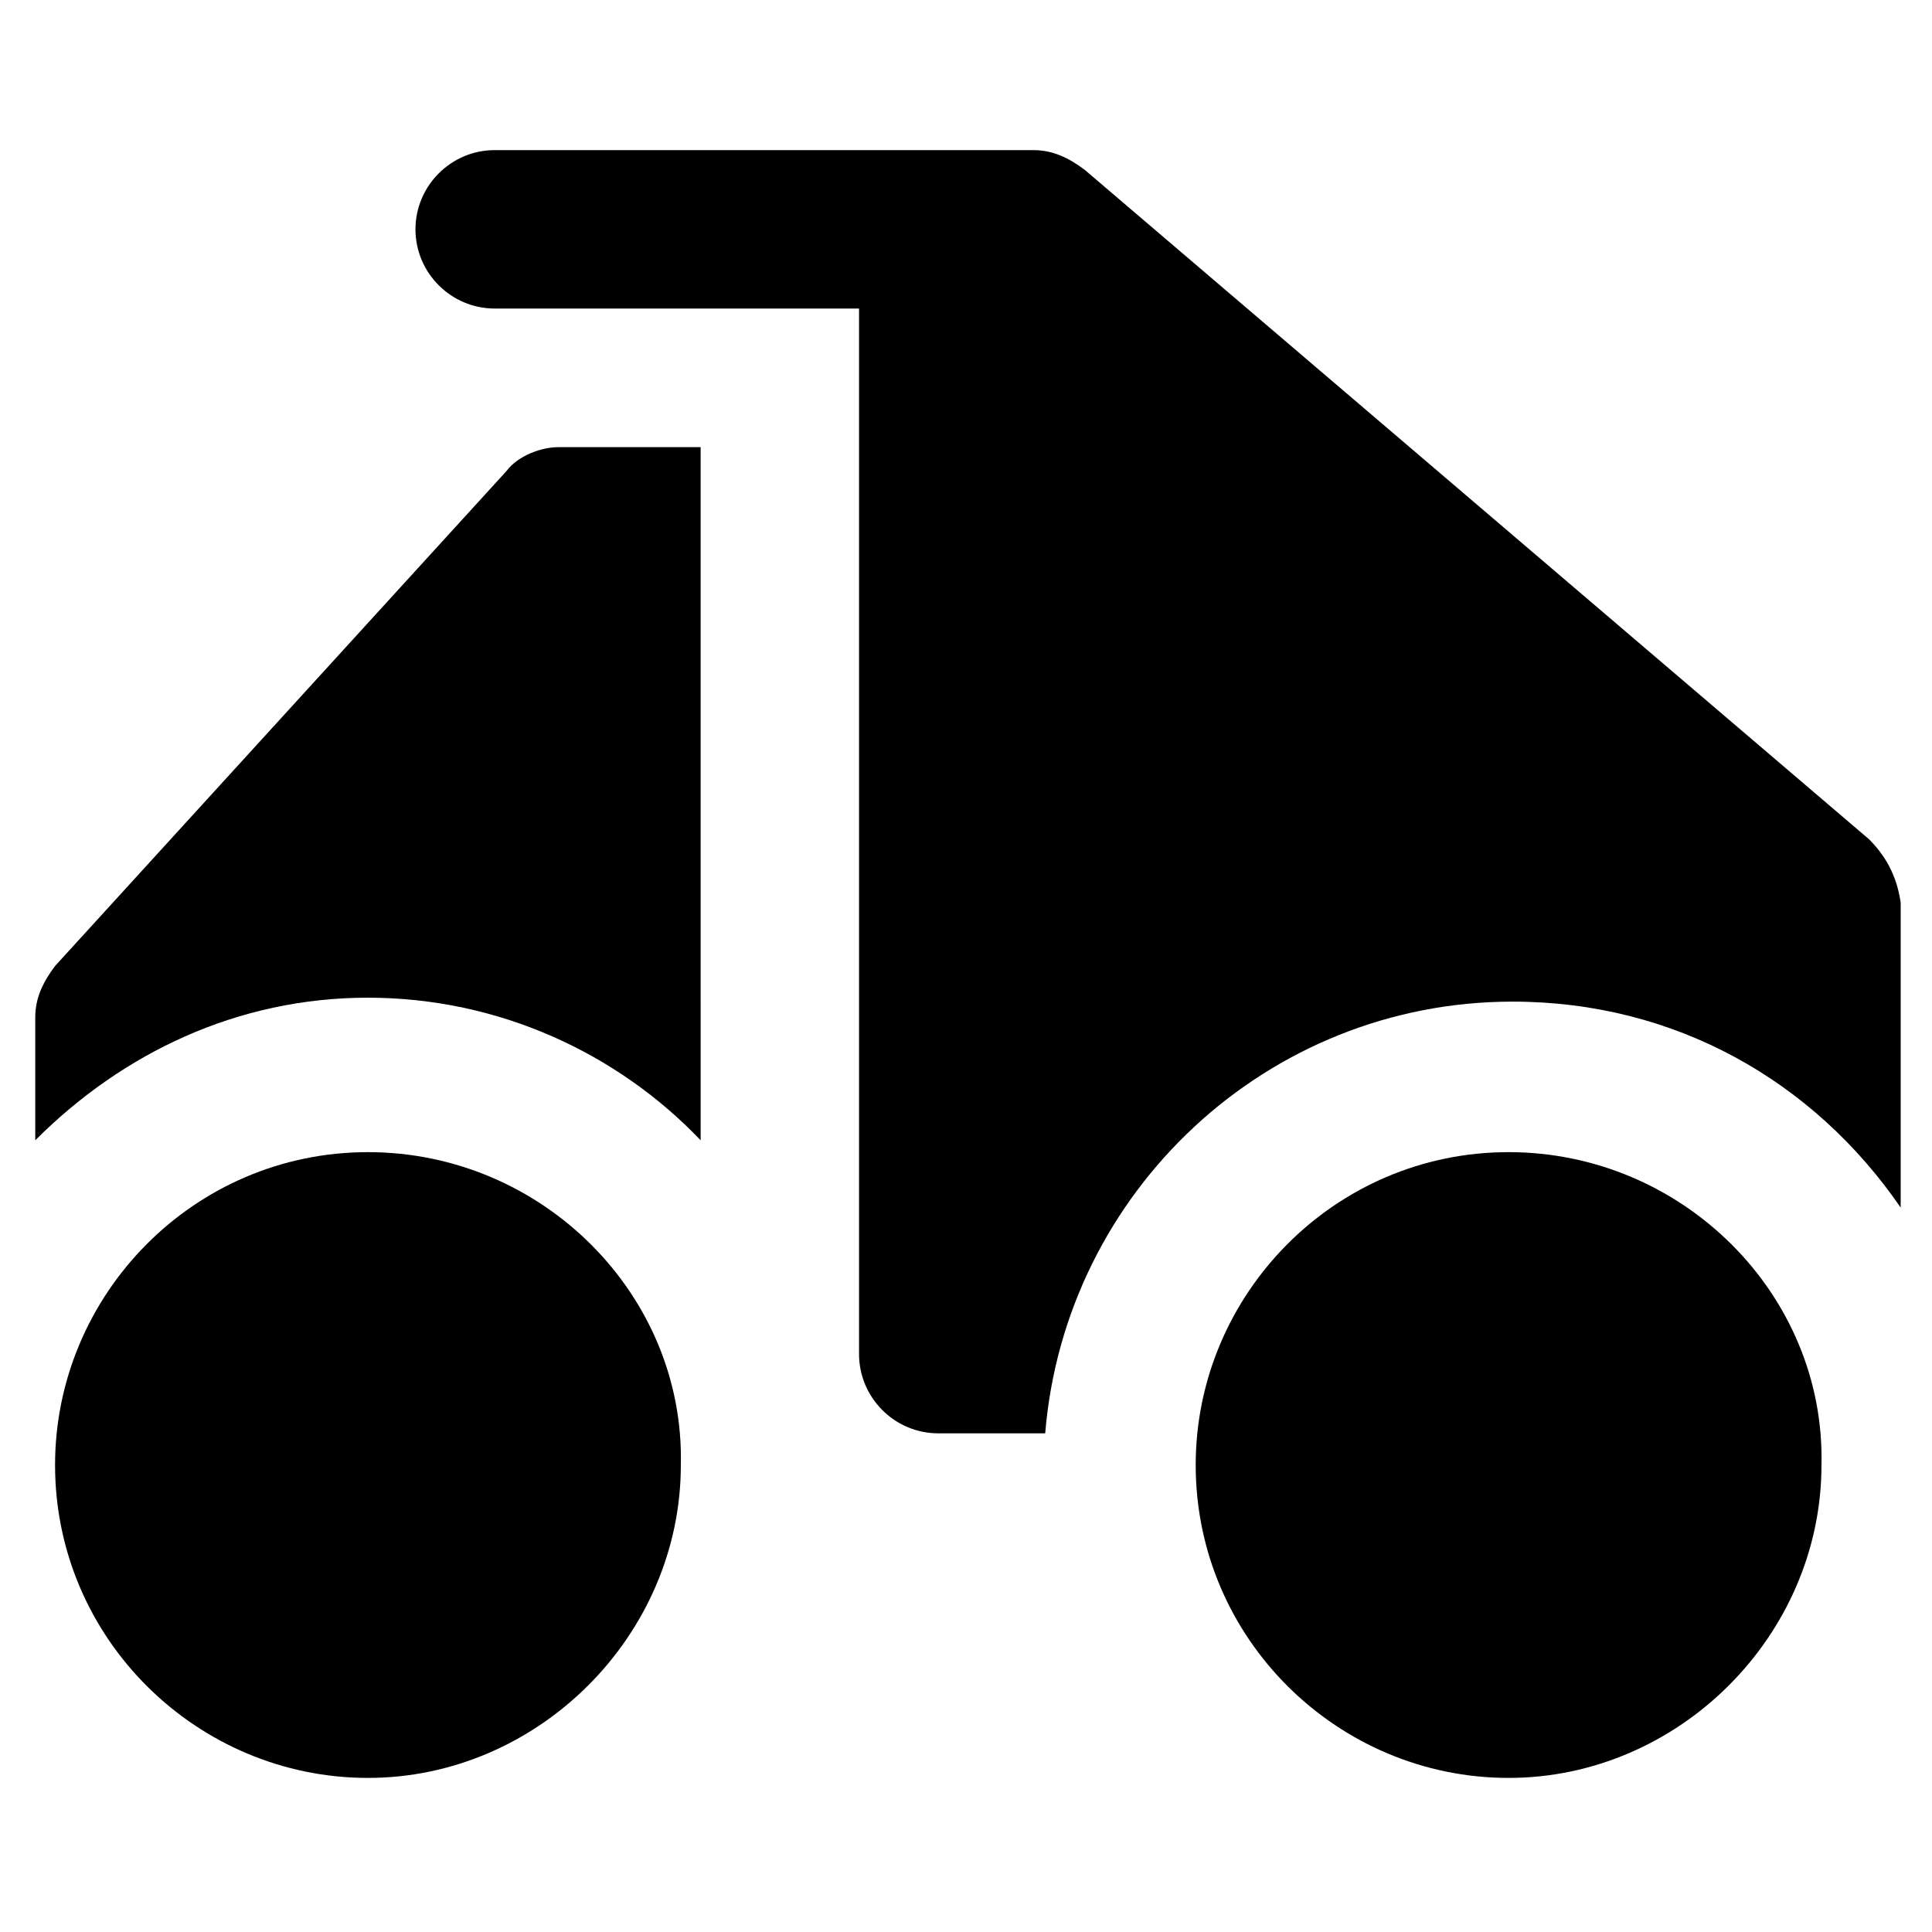 <?xml version="1.0" encoding="UTF-8"?>
<!-- Uploaded to: ICON Repo, www.svgrepo.com, Generator: ICON Repo Mixer Tools -->
<svg fill="#000000" width="800px" height="800px" version="1.1" viewBox="144 144 512 512" xmlns="http://www.w3.org/2000/svg">
 <g>
  <path d="m241.51 449.33c-46.184 0-82.918 37.785-82.918 82.918 0 46.184 37.785 82.918 82.918 82.918 45.133 0 82.918-37.785 82.918-82.918 1.051-45.129-36.734-82.918-82.918-82.918z"/>
  <path d="m543.79 449.33c-46.184 0-82.918 37.785-82.918 82.918 0 46.184 37.785 82.918 82.918 82.918 45.133 0 82.918-37.785 82.918-82.918 1.051-45.129-36.734-82.918-82.918-82.918z"/>
  <path d="m278.25 268.8-119.66 131.2c-3.148 4.199-5.246 8.398-5.246 13.645v32.539c23.09-23.09 53.531-37.785 88.168-37.785s66.125 14.695 88.168 37.785l-0.004-183.68h-37.785c-4.199 0-10.496 2.102-13.645 6.297z"/>
  <path d="m639.31 366.41-207.82-177.38c-4.199-3.148-8.398-5.246-13.645-5.246h-142.75c-11.547 0-20.992 9.445-20.992 20.992 0 11.547 9.445 20.992 20.992 20.992h96.562v277.09c0 11.547 9.445 20.992 20.992 20.992h28.34c5.246-64.027 58.777-114.41 123.85-114.41 43.035 0 79.77 20.992 102.86 54.578v-80.82c-1.047-7.344-4.195-12.594-8.395-16.793z"/>
 </g>
</svg>